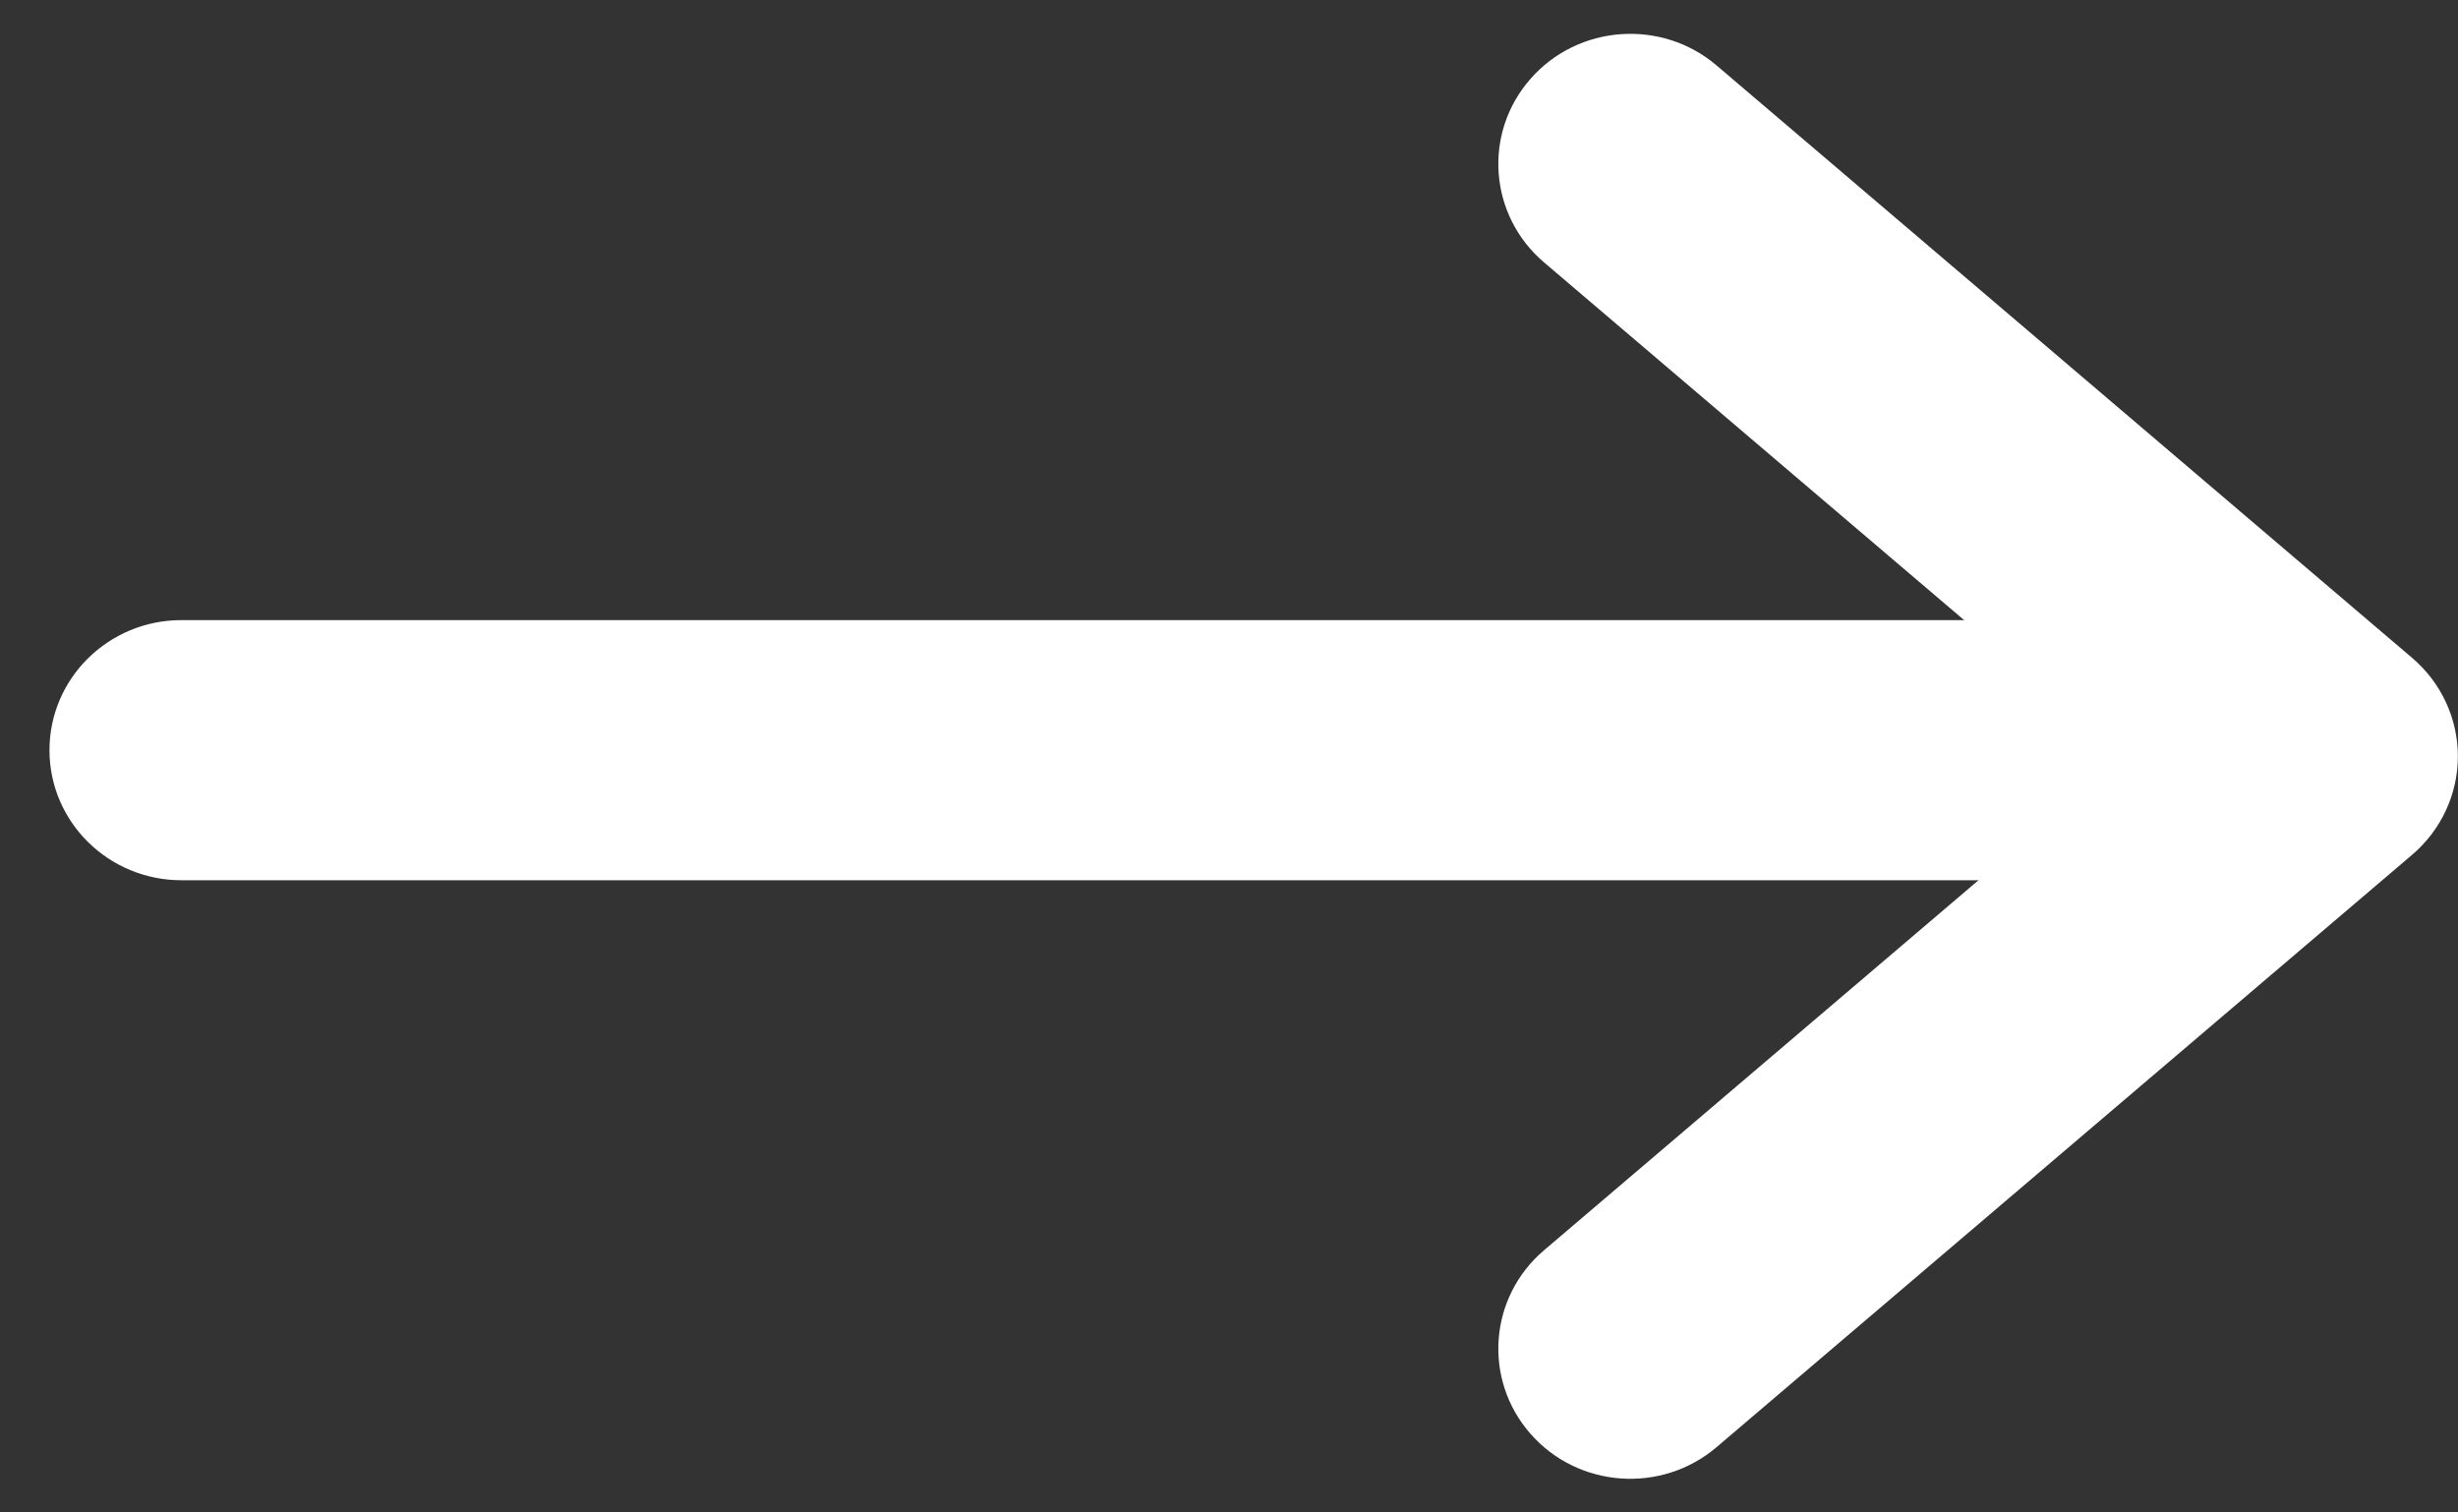 <svg width="39" height="24" viewBox="0 0 39 24" fill="none" xmlns="http://www.w3.org/2000/svg">
<rect x="0" y="0" width="39" height="24" fill="#333333" stroke="none"/>
<path fill-rule="evenodd" clip-rule="evenodd" d="M36.58 13.968L2.879 13.968C1.723 13.968 0.785 13.044 0.785 11.904C0.785 10.764 1.723 9.84 2.879 9.84L36.58 9.84C37.736 9.84 38.673 10.764 38.673 11.904C38.673 13.044 37.736 13.968 36.58 13.968Z" fill="white"/>
<path fill-rule="evenodd" clip-rule="evenodd" d="M24.283 1.252C25.039 0.389 26.362 0.294 27.237 1.039L38.273 10.44C38.733 10.832 38.998 11.402 38.998 12.001C38.998 12.601 38.733 13.171 38.273 13.563L27.237 22.963C26.362 23.709 25.039 23.614 24.283 22.751C23.527 21.889 23.623 20.585 24.498 19.84L33.701 12.001L24.498 4.163C23.623 3.417 23.527 2.114 24.283 1.252Z" fill="white"/>
</svg>
